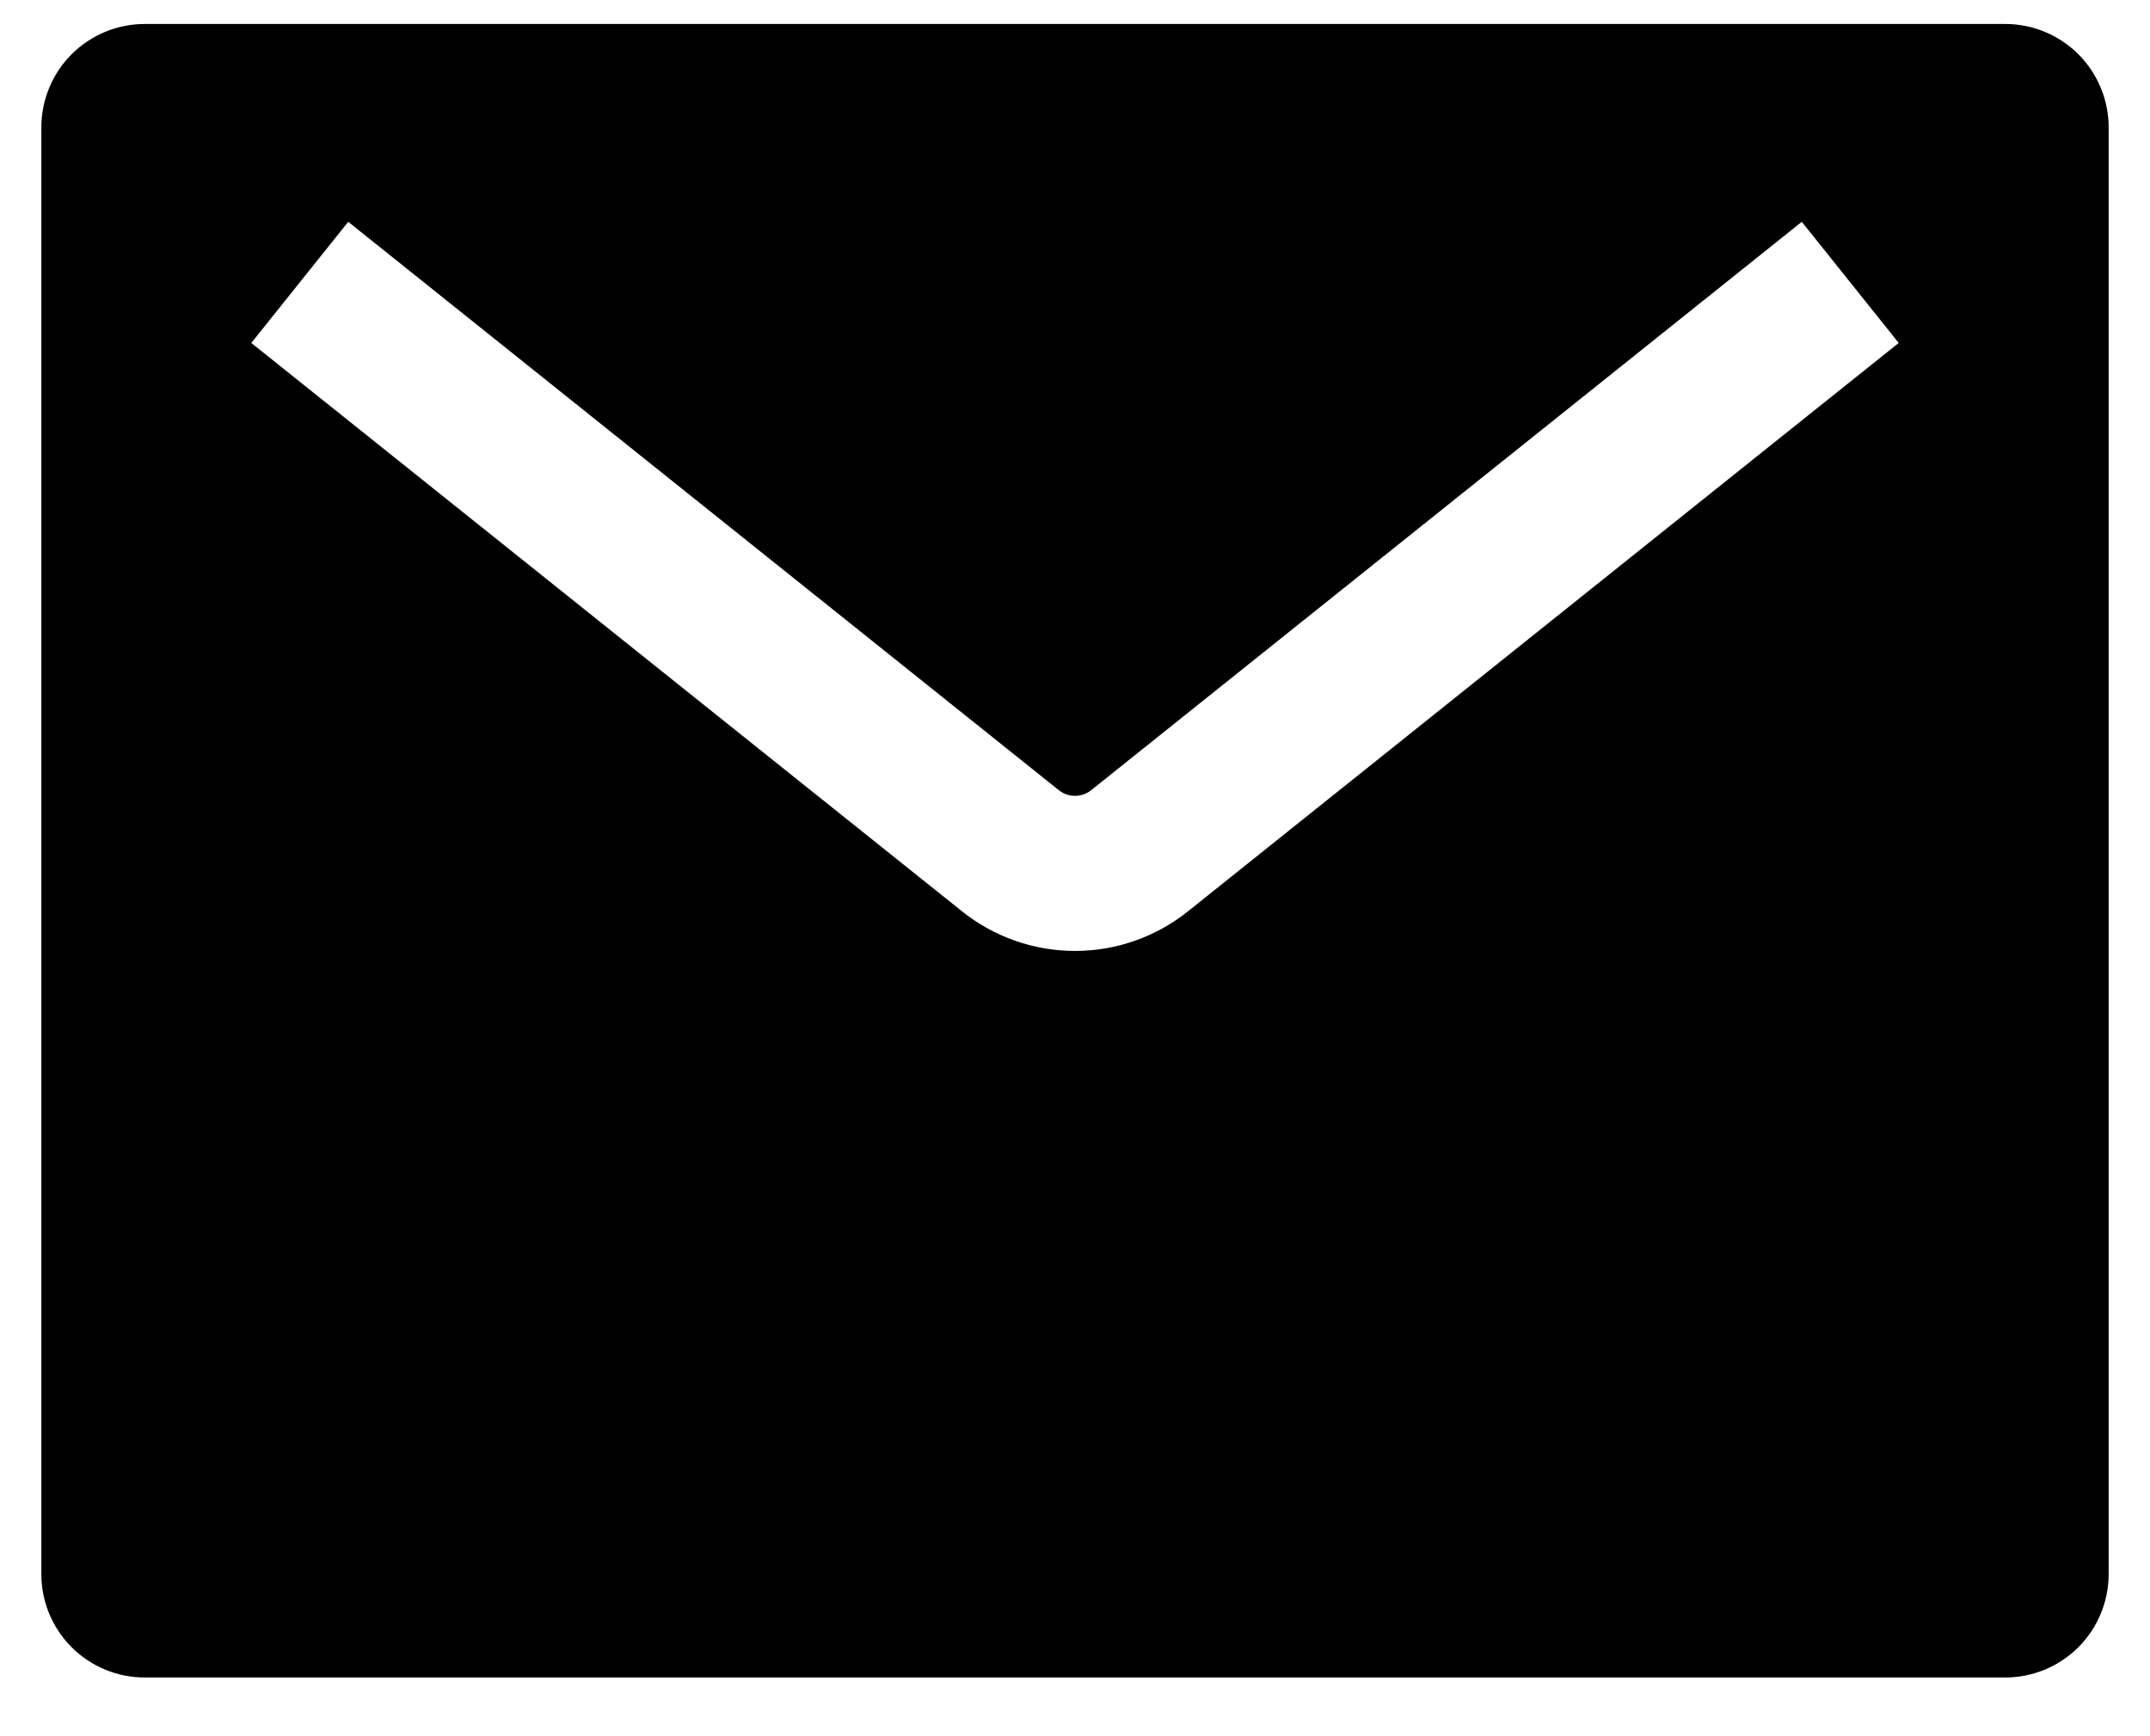 <svg width="26" height="21" viewBox="0 0 26 21" fill="none" xmlns="http://www.w3.org/2000/svg">
<path fill-rule="evenodd" clip-rule="evenodd" d="M1.75 0.29H24.25C24.581 0.29 24.899 0.422 25.134 0.656C25.368 0.891 25.5 1.209 25.5 1.54V19.04C25.5 19.372 25.368 19.689 25.134 19.924C24.899 20.158 24.581 20.29 24.25 20.29H1.75C1.418 20.29 1.101 20.158 0.866 19.924C0.632 19.689 0.5 19.372 0.5 19.04V1.54C0.5 1.209 0.632 0.891 0.866 0.656C1.101 0.422 1.418 0.29 1.75 0.29ZM21.789 2.683L13.195 9.558C13.14 9.602 13.071 9.626 13 9.626C12.929 9.626 12.86 9.602 12.805 9.558L4.211 2.683L3.039 4.148L11.634 11.023C12.022 11.333 12.503 11.502 13 11.502C13.497 11.502 13.978 11.333 14.366 11.023L22.961 4.148L21.789 2.683Z" fill="black"/>
</svg>
